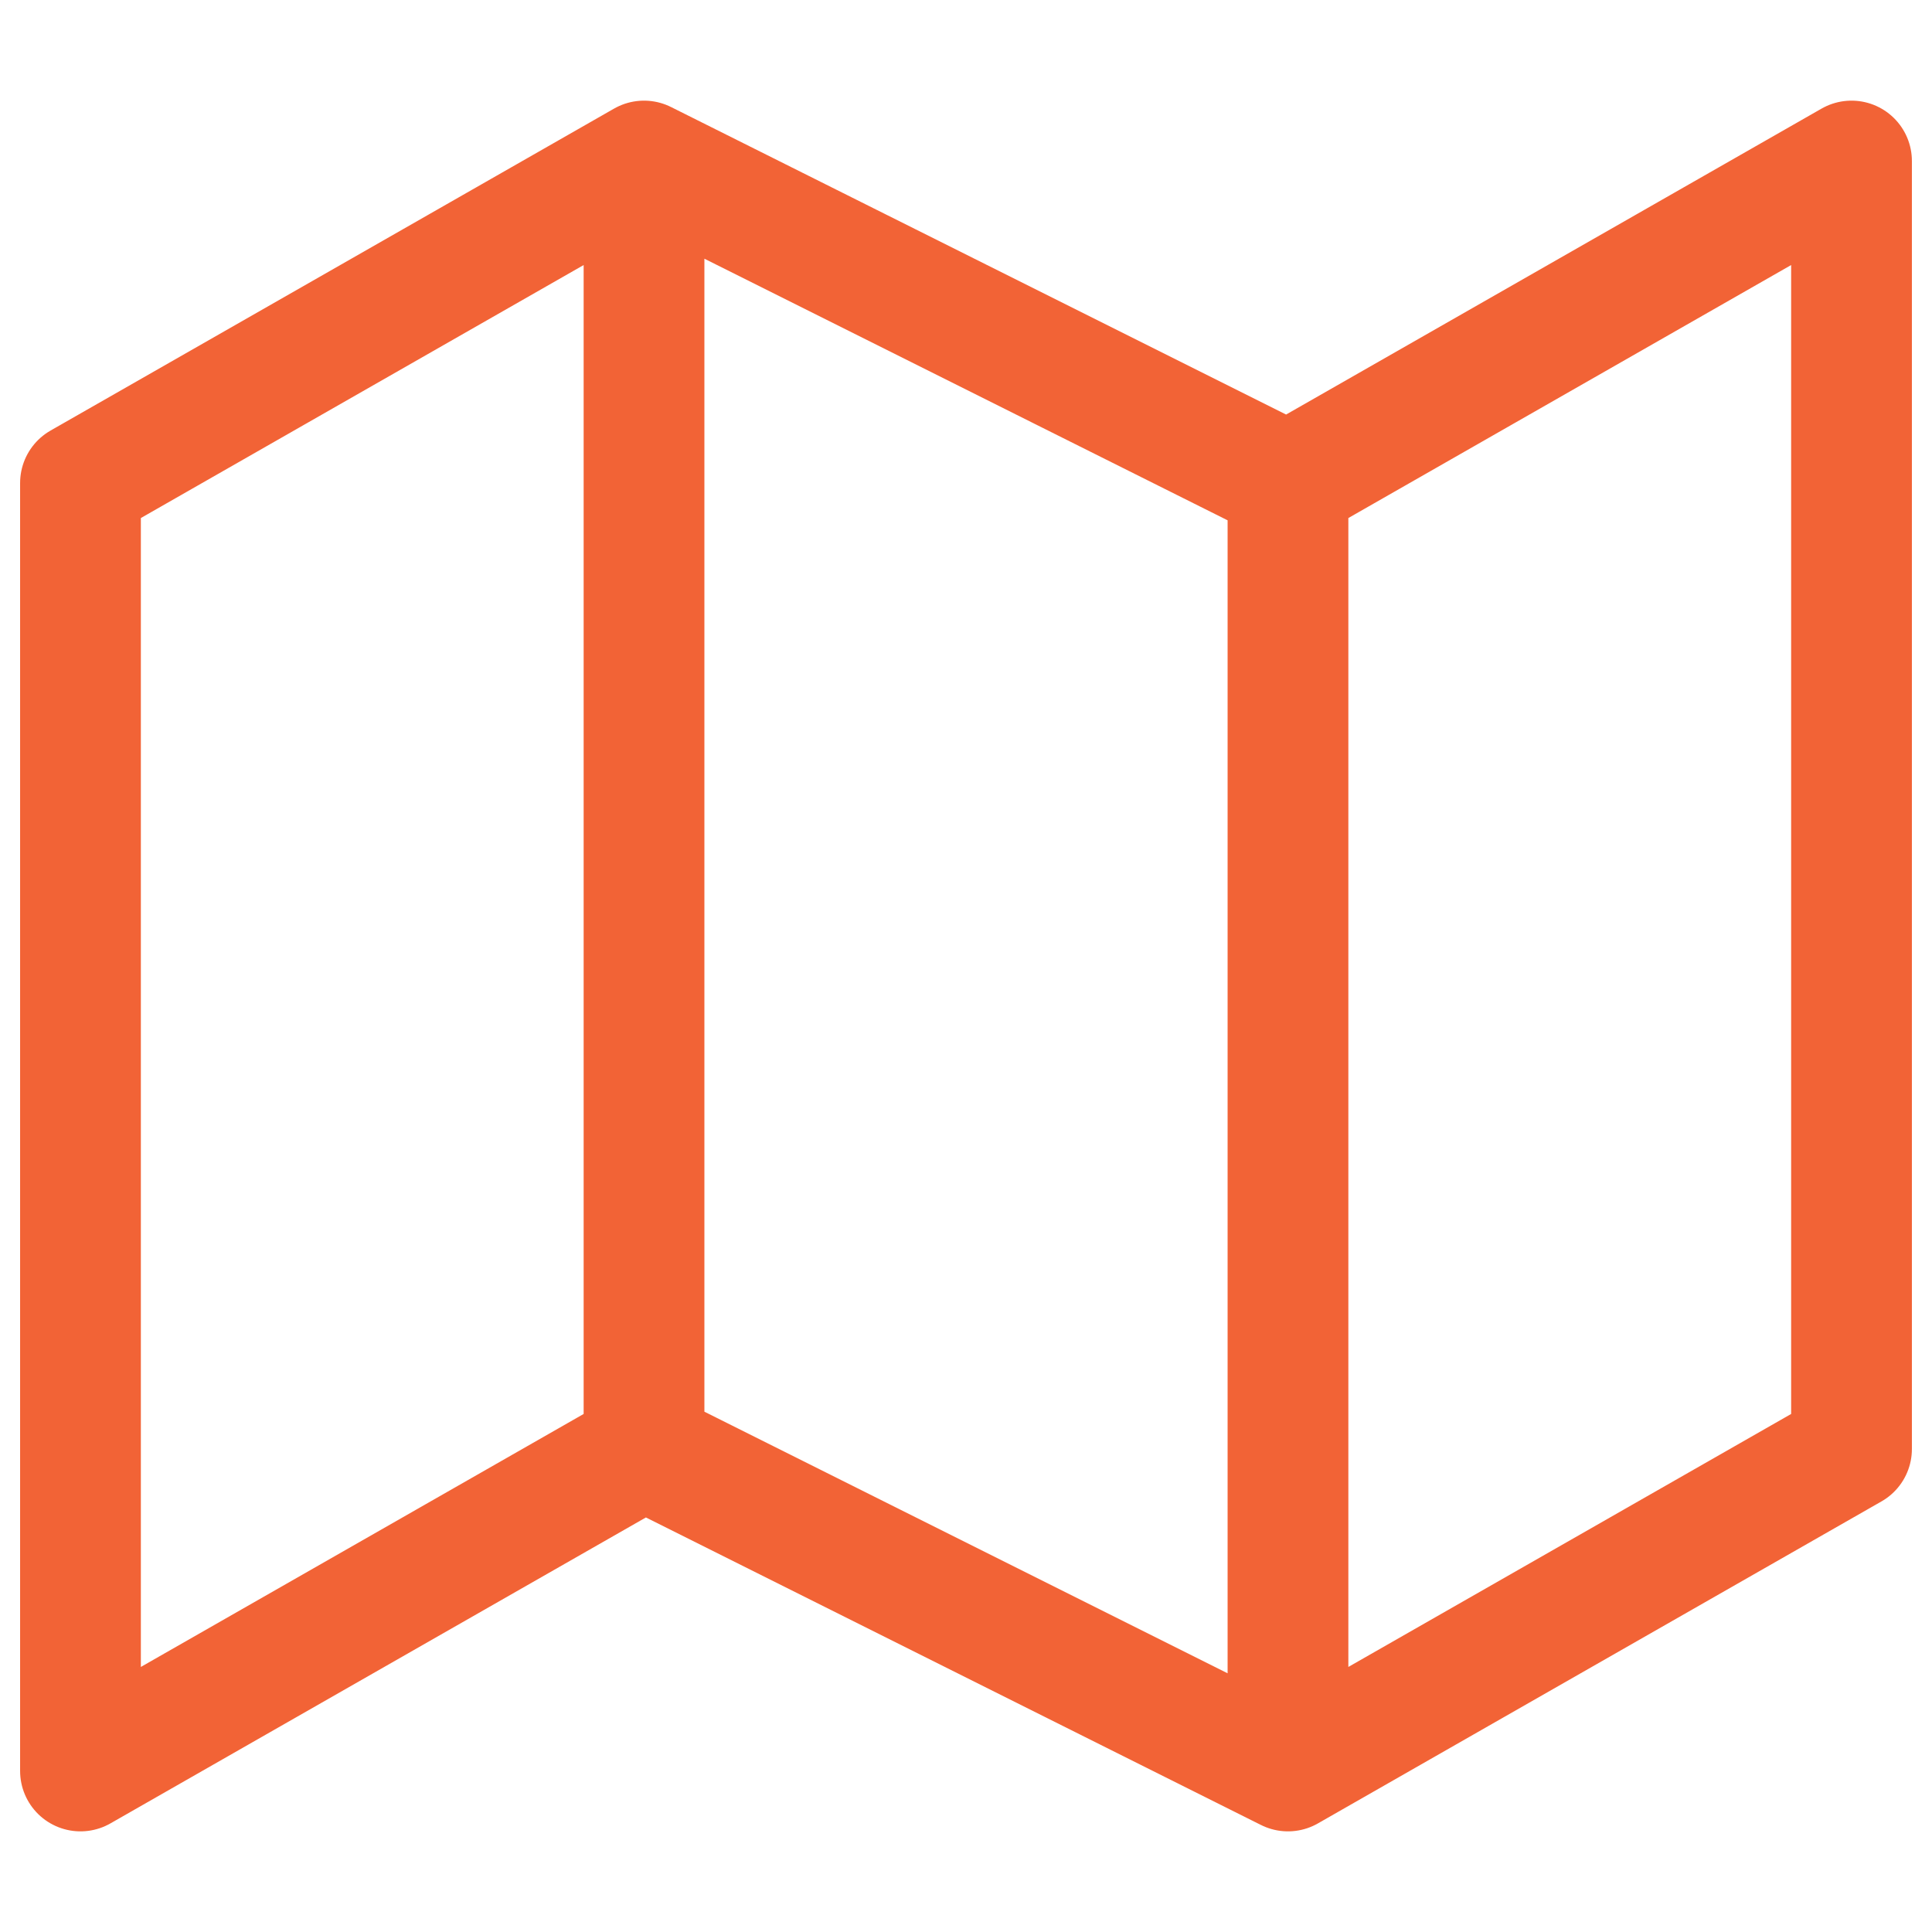 <svg width="32" height="32" viewBox="0 0 32 32" fill="none" xmlns="http://www.w3.org/2000/svg">
<path d="M10.667 24L1.333 29.333V8L10.667 2.667M10.667 24L21.333 29.333M10.667 24V2.667M21.333 29.333L30.667 24V2.667L21.333 8M21.333 29.333V8M21.333 8L10.667 2.667" stroke="#F26336" stroke-width="2" stroke-linecap="round" stroke-linejoin="round"/>
</svg>
